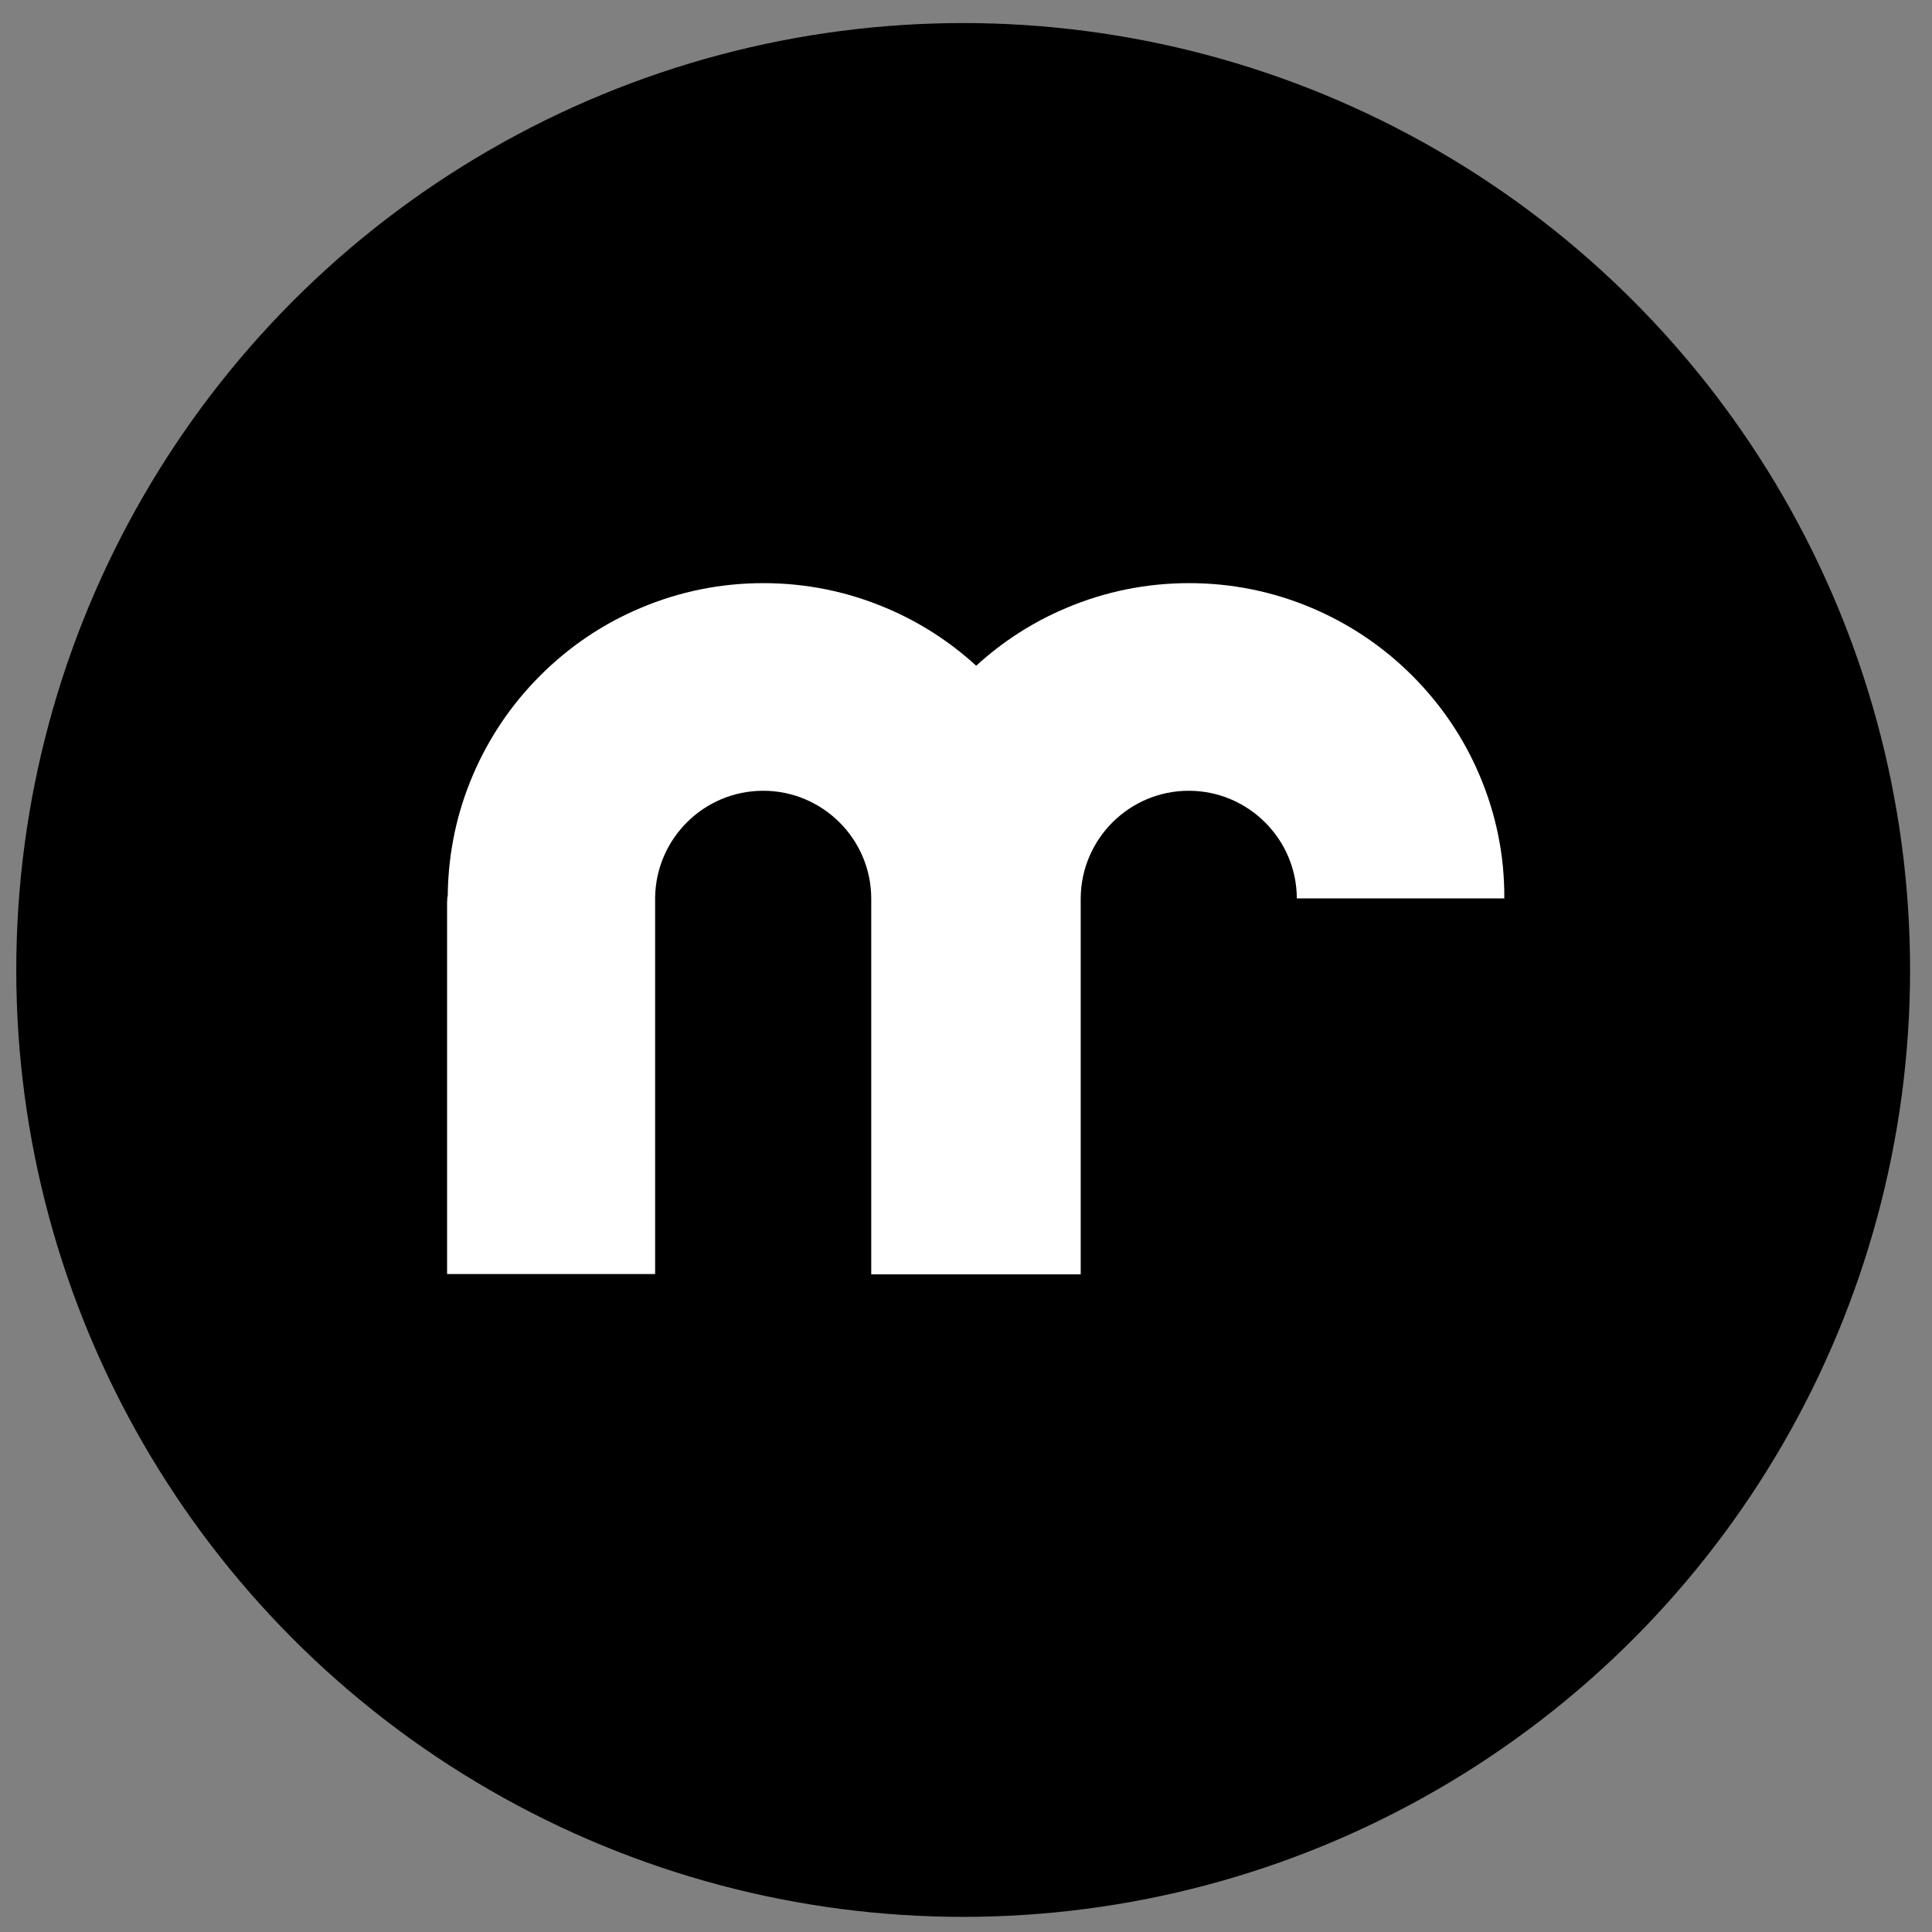 <svg version="1.1" xmlns="http://www.w3.org/2000/svg" xmlns:xlink="http://www.w3.org/1999/xlink" x="0px" y="0px"
	 viewBox="0 0 1366 1366" style="enable-background:new 0 0 1366 1366;" xml:space="preserve">
<rect x="0" y="0" width="1366" height="1366" fill="#808080" stroke="none"/>
<style type="text/css">
	.st0{fill:#FFFFFF;}
</style>
<g id="Layer_2">
	<circle cx="681" cy="685.8" r="669.5"/>
</g>
<g id="Layer_1">
	<path class="st0" d="M1046.3,548.6c-11.2-26.6-27.3-50.4-47.8-70.9c-20.5-20.5-44.3-36.5-70.9-47.8c-27.6-11.7-56.8-17.6-86.9-17.6
		c-30.1,0-59.3,5.9-86.9,17.6c-23.5,9.9-44.8,23.6-63.6,40.8c-18.8-17.2-40.1-30.9-63.6-40.8c-27.6-11.7-56.8-17.6-86.9-17.6
		c-30.1,0-59.3,5.9-86.9,17.6c-26.6,11.2-50.4,27.3-70.9,47.8c-20.5,20.5-36.5,44.3-47.8,70.9c-11.1,26.1-16.9,53.8-17.5,82.2
		c0,0.1,0,0.3,0,0.4c0.1,1.4-0.1,2.8-0.4,4.1c0,0,0,0.1,0,0.1c0,0.8,0,1.6-0.1,2.4v263h147.1V634.5h0c0.6-41.7,34.6-75.4,76.4-75.4
		c42,0,76.3,34.1,76.4,76.1h0v265.8h148.1V635.2h0c0.2-42,34.4-76.1,76.4-76.1c42,0,76.3,34.1,76.4,76.1h146.7
		C1063.8,605.2,1057.9,576.1,1046.3,548.6z"/>
</g>
</svg>
